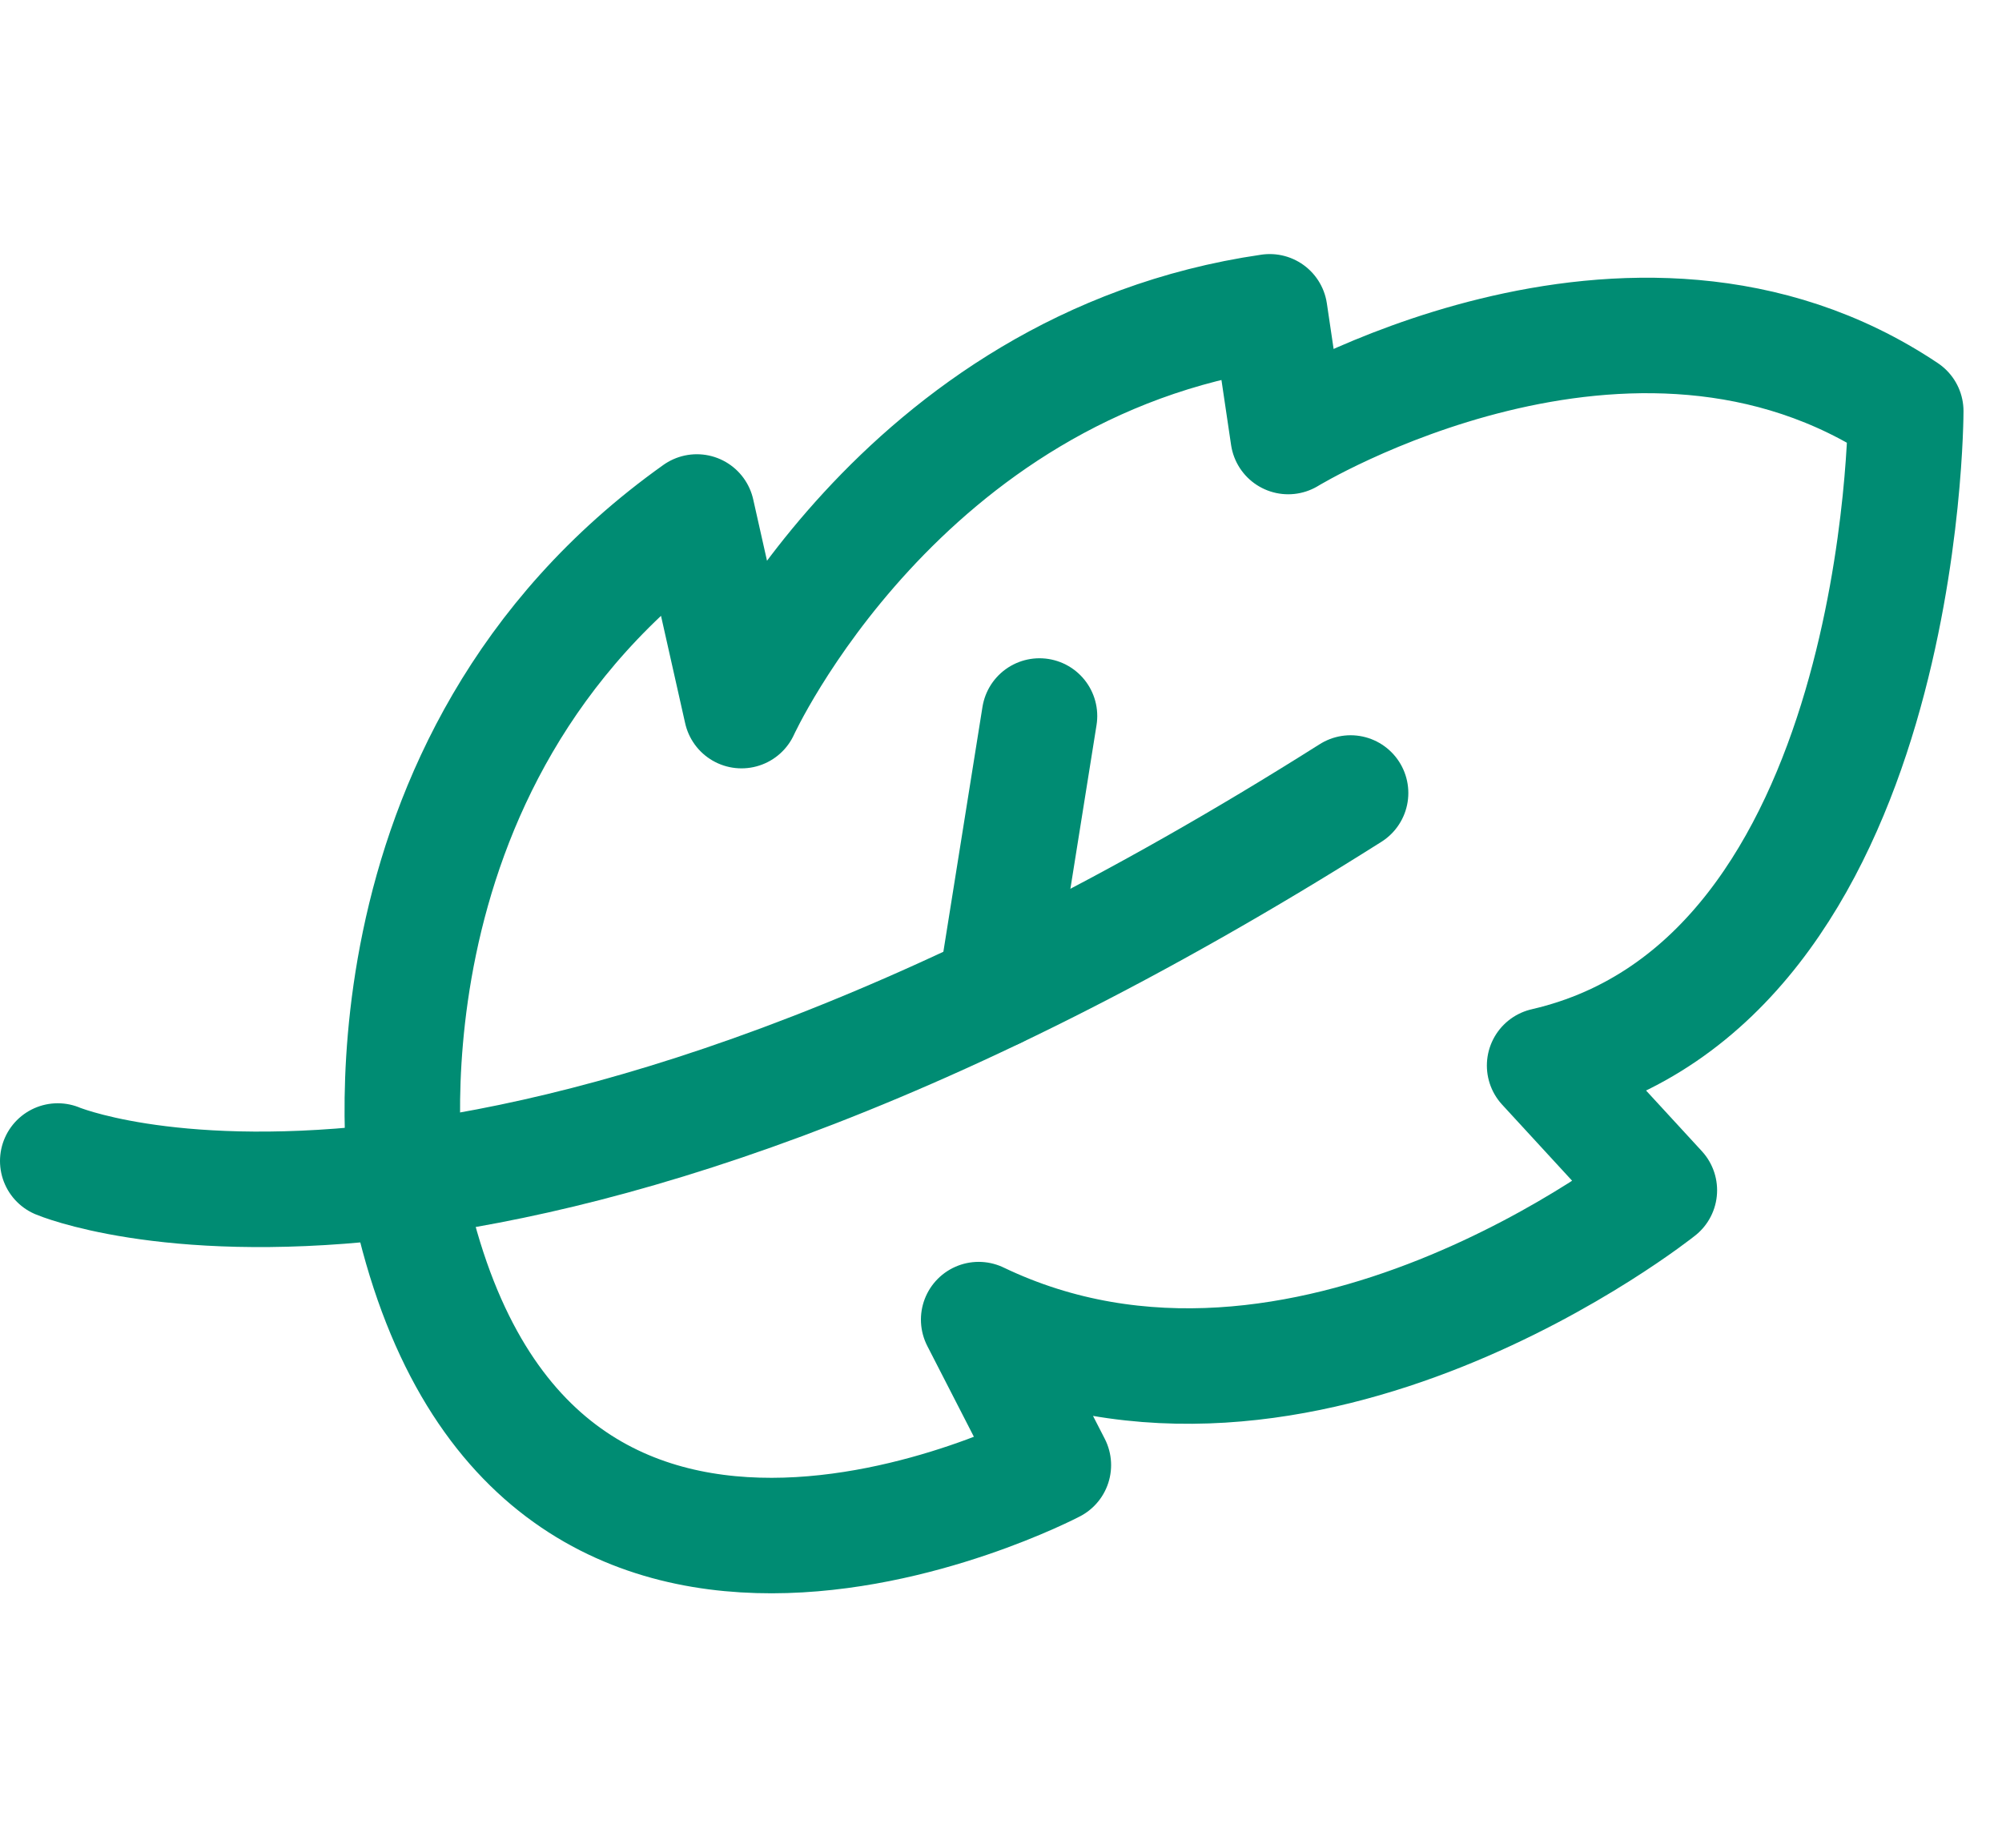 <svg xmlns="http://www.w3.org/2000/svg" fill="none" viewBox="0 0 26 24" height="24" width="26">
<path stroke-linejoin="round" stroke-linecap="round" stroke-width="1.5" stroke="#008C73" d="M0.75 15.08C0.75 15.08 6.28 17.42 17.54 10.3"></path>
<path stroke-linejoin="round" stroke-linecap="round" stroke-width="1.5" stroke="#008C73" d="M12.93 12.87L13.5 9.3"></path>
<path stroke-linejoin="round" stroke-linecap="round" stroke-width="1.5" stroke="#008C73" d="M5.28 15.4C5.28 15.4 4.47 9.91 9.05 6.65L9.63 9.23C9.63 9.23 11.67 4.75 16.49 4.05L16.73 5.67C16.73 5.67 21.18 2.95 24.75 5.34C24.75 5.34 24.75 12.76 20.06 13.84L21.55 15.46C21.55 15.46 16.92 19.16 12.71 17.14L13.68 19.03C13.68 19.03 6.73 22.68 5.28 15.4Z"></path>
</svg>
